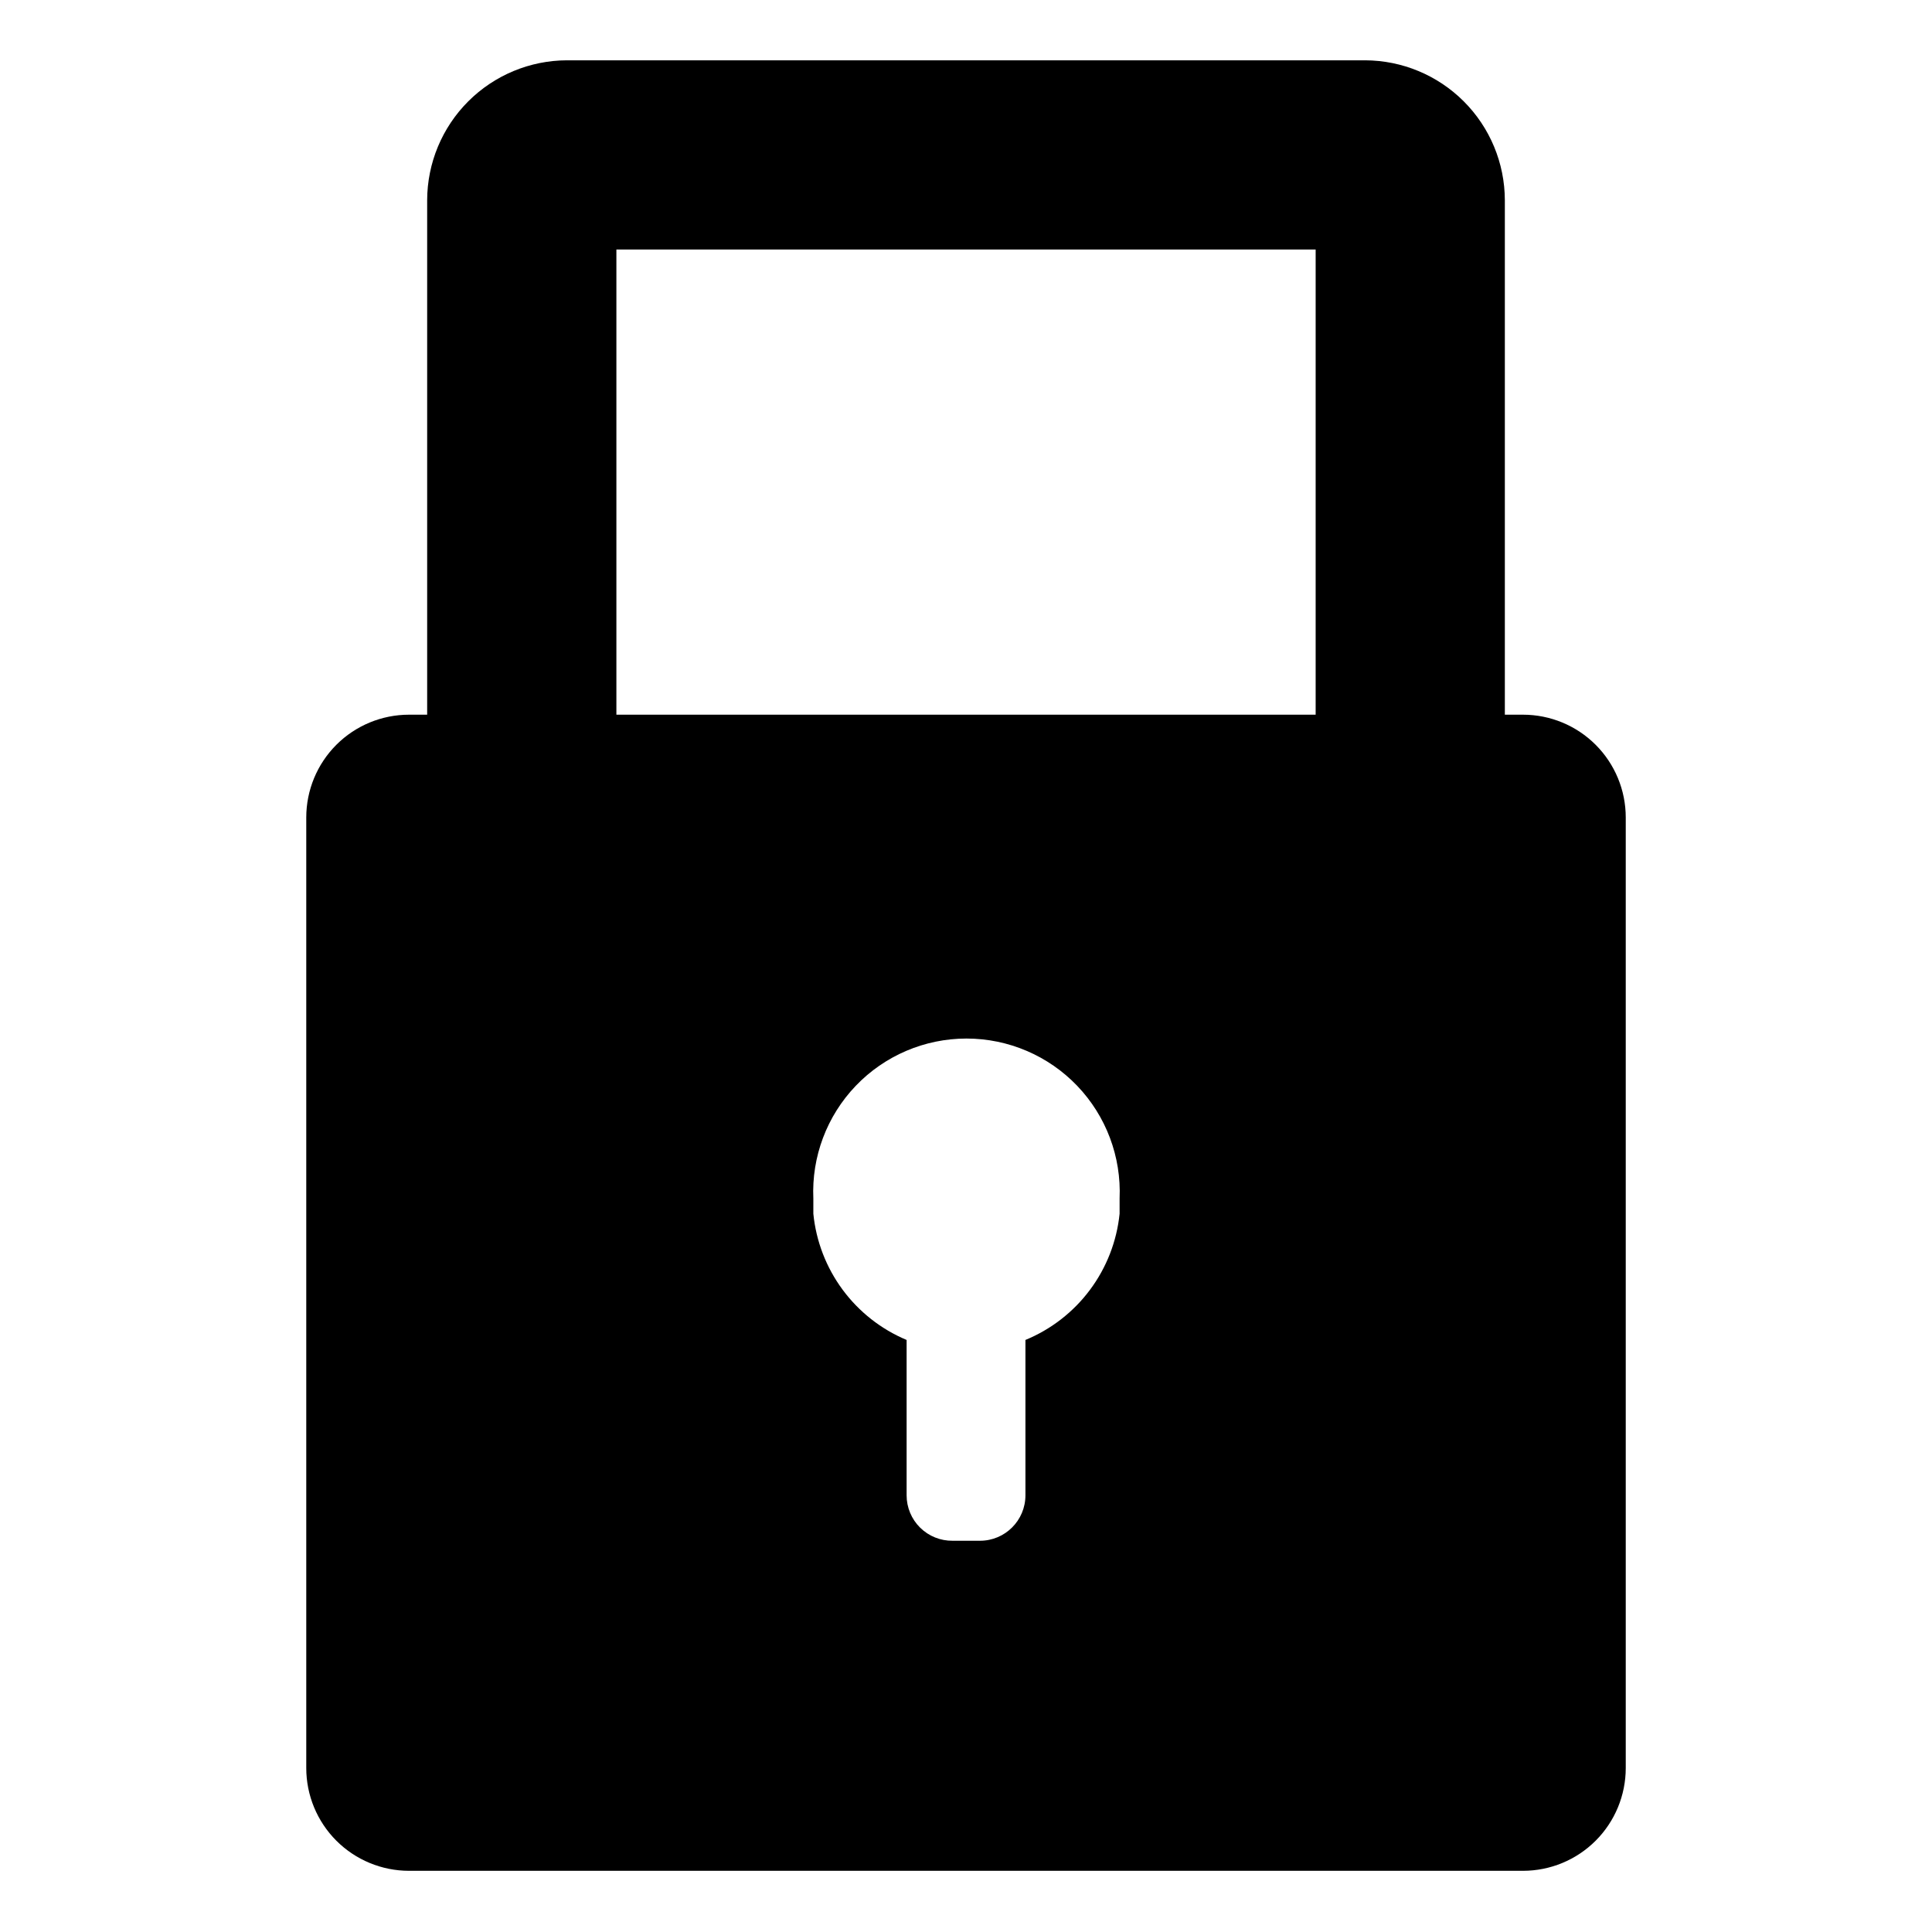 <?xml version="1.0" encoding="UTF-8"?>
<!-- Uploaded to: ICON Repo, www.iconrepo.com, Generator: ICON Repo Mixer Tools -->
<svg fill="#000000" width="800px" height="800px" version="1.1" viewBox="144 144 512 512" xmlns="http://www.w3.org/2000/svg">
 <path d="m547.6 333.4h-4.801v-136.34c-0.02-9.828-3.934-19.246-10.883-26.195-6.949-6.949-16.367-10.863-26.195-10.883h-211.44c-9.828 0.02-19.246 3.934-26.195 10.883s-10.859 16.367-10.883 26.195v136.34h-4.801c-7.223 0-14.152 2.867-19.262 7.977-5.106 5.109-7.977 12.035-7.977 19.258v251.91c0 7.223 2.871 14.152 7.977 19.262 5.109 5.106 12.039 7.977 19.262 7.977h295.2c7.227 0 14.152-2.871 19.262-7.977 5.106-5.109 7.977-12.039 7.977-19.262v-251.91c0-7.223-2.871-14.148-7.977-19.258-5.109-5.109-12.035-7.977-19.262-7.977zm-240.25-123.28h185.31v123.28h-185.31zm108.4 288.98v41.172c0 6.652-5.391 12.043-12.043 12.043h-7.242c-3.223 0.043-6.328-1.207-8.621-3.469-2.293-2.266-3.582-5.352-3.582-8.574v-41.172c-6.754-2.828-12.613-7.434-16.965-13.32-4.352-5.891-7.031-12.848-7.754-20.133v-4.016c-0.488-11.074 3.57-21.863 11.234-29.871 7.66-8.008 18.266-12.535 29.348-12.535 11.082 0 21.684 4.527 29.348 12.535 7.66 8.008 11.719 18.797 11.23 29.871v4.016c-0.742 7.312-3.457 14.285-7.852 20.176-4.394 5.894-10.305 10.48-17.102 13.277z"/>
</svg>